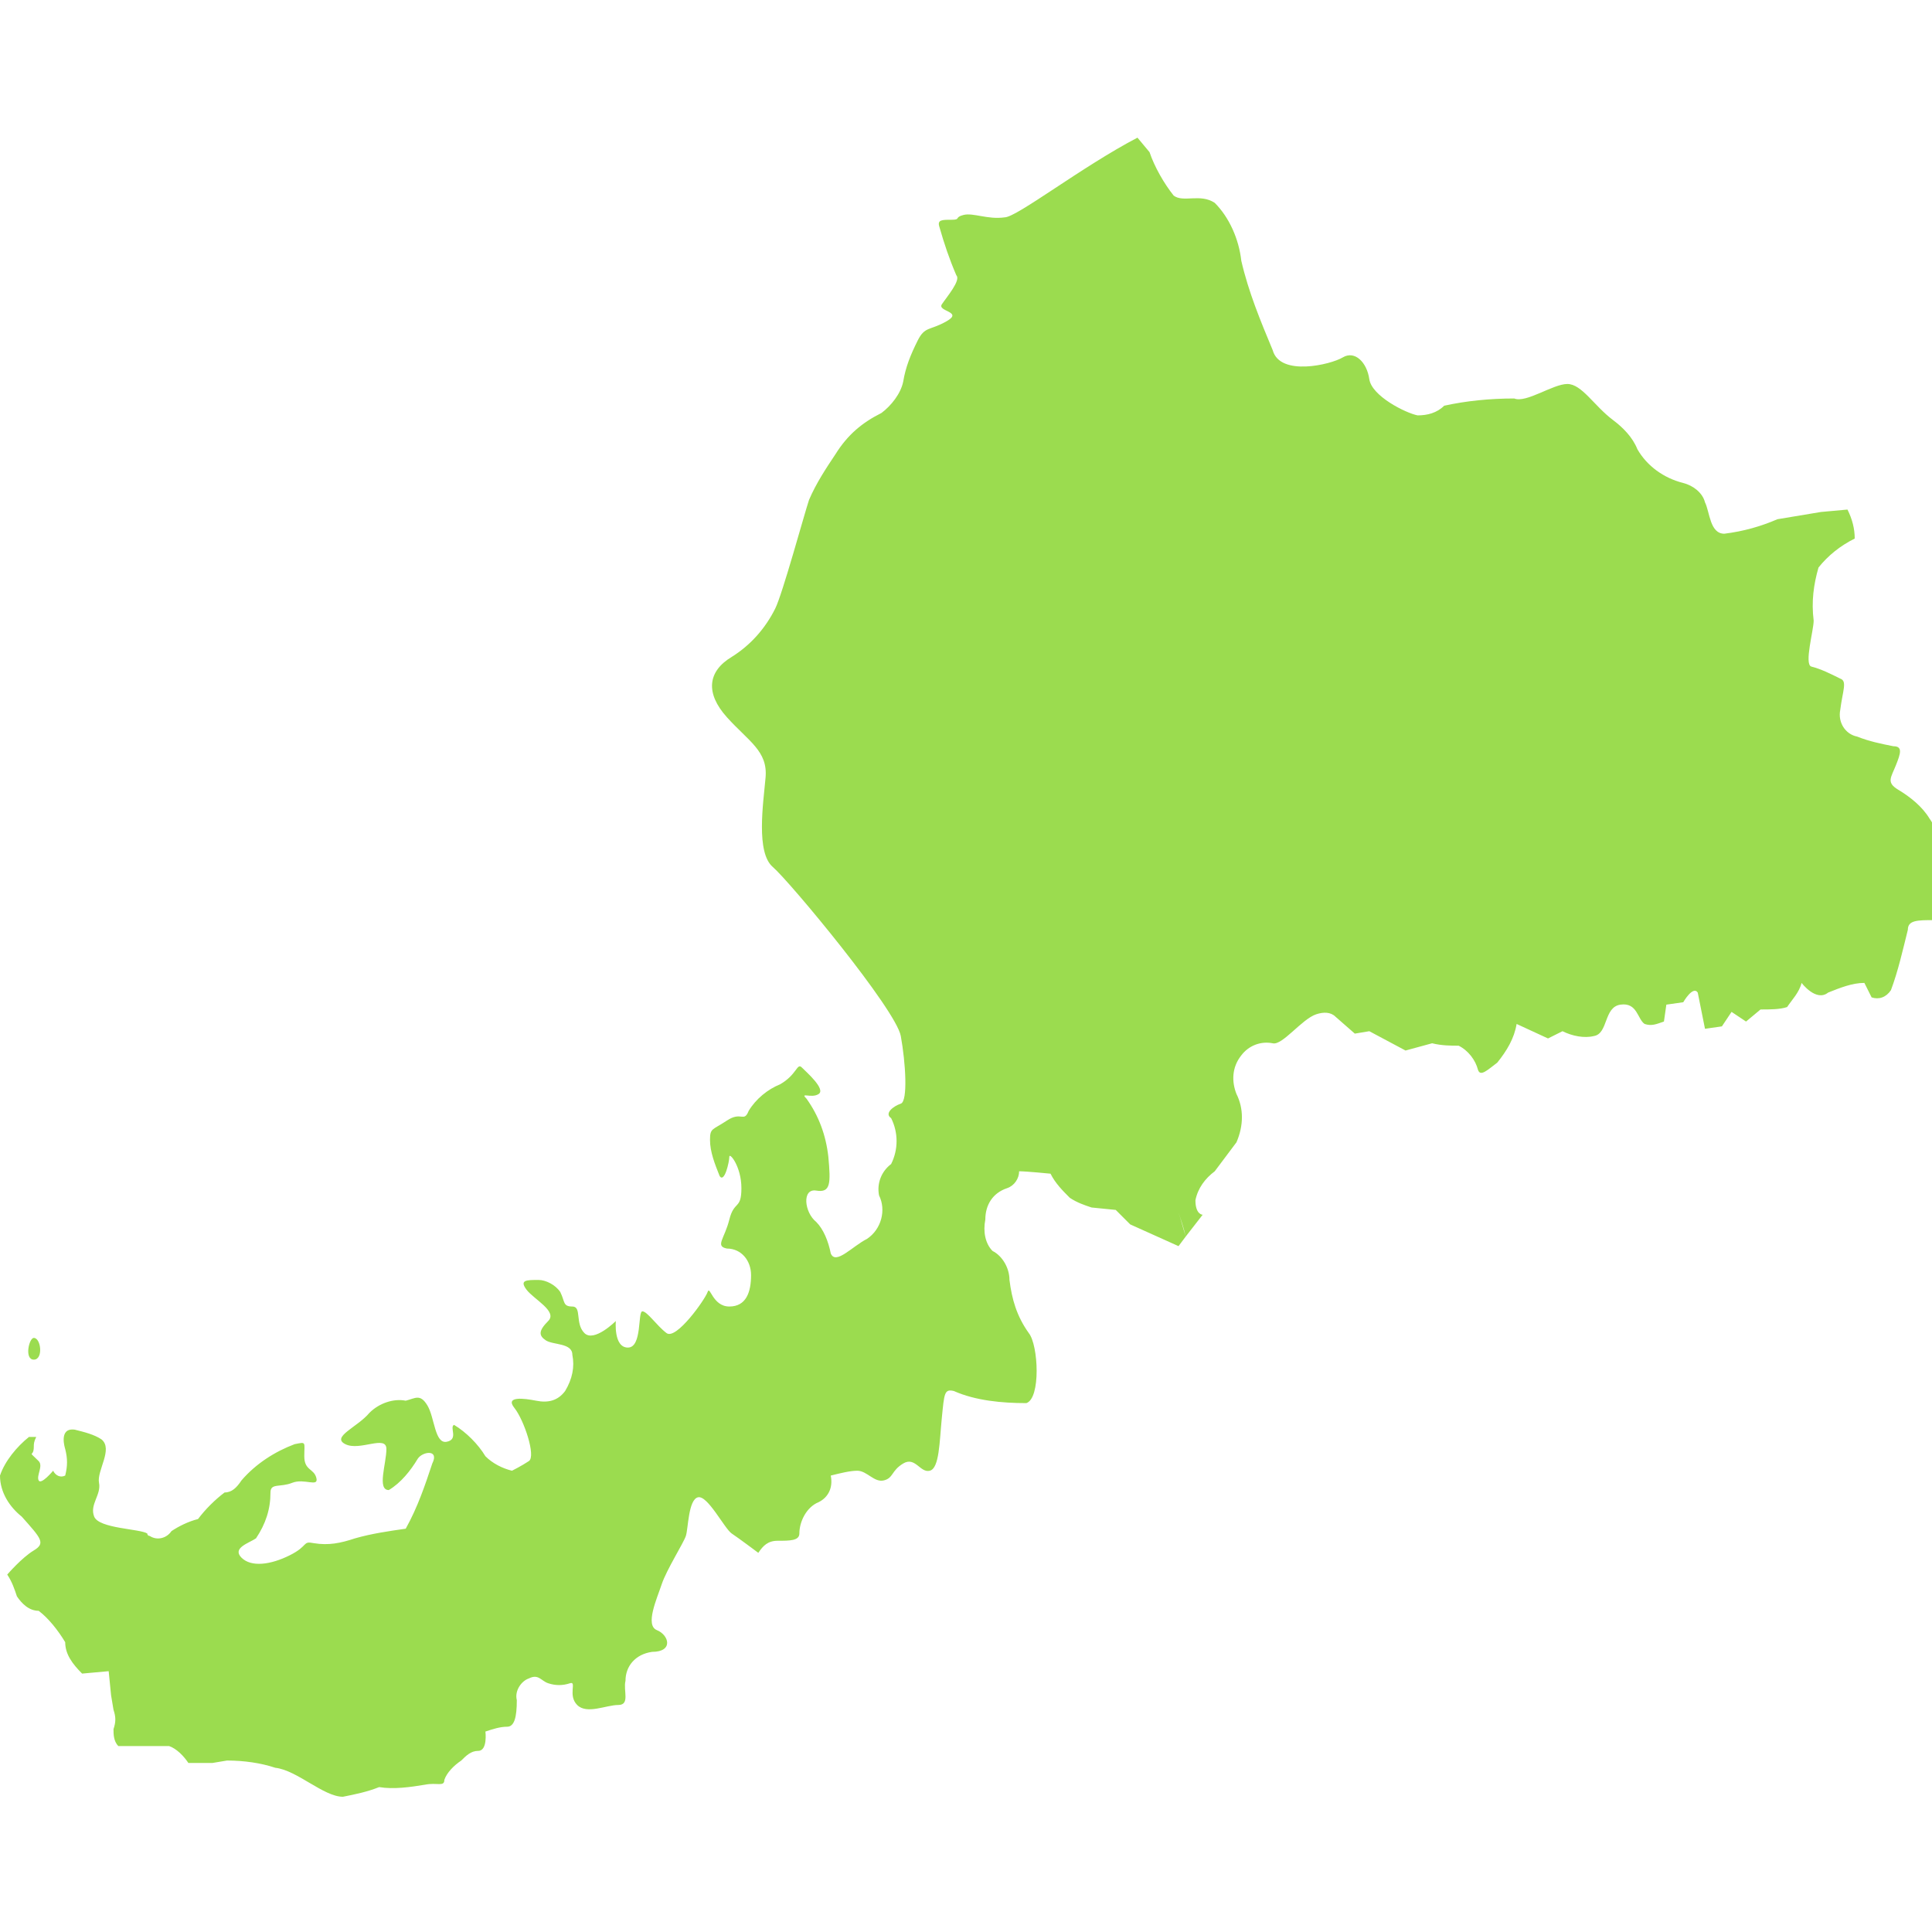 <svg xmlns="http://www.w3.org/2000/svg" viewBox="0 0 80 80"><path d="M0 61.1c0 .7.4 1.3.9 1.7.8.9 1 1.1.5 1.4s-1.1 1-1.1 1c.2.3.3.6.4.9.2.3.5.6.9.6.4.3.8.8 1.1 1.3 0 .5.3.9.7 1.3l1.1-.1.1 1 .1.6c.1.3.1.5 0 .8 0 .2 0 .5.2.7H7c.3.1.6.4.8.7h1l.6-.1c.7 0 1.4.1 2 .3.9.1 2 1.2 2.8 1.2.5-.1 1-.2 1.5-.4.6.1 1.3 0 1.9-.1.5-.1.8.1.8-.2.1-.3.4-.6.7-.8.2-.2.4-.4.7-.4.4 0 .3-.8.3-.8.3-.1.6-.2.9-.2.3 0 .4-.4.4-1.1-.1-.4.2-.8.5-.9.4-.2.5.1.8.2.3.1.6.1.9 0 .3-.1-.1.5.3.9s1.2 0 1.7 0 .2-.6.3-1c0-.6.4-1.1 1.1-1.2.9 0 .7-.7.2-.9s0-1.3.2-1.9.9-1.7 1-2 .1-1.5.5-1.6 1.1 1.3 1.4 1.5 1.1.8 1.1.8c.2-.3.4-.5.8-.5.5 0 .9 0 .9-.3 0-.5.3-1.1.8-1.3.4-.2.6-.6.5-1.1.4-.1.8-.2 1.1-.2.4 0 .7.5 1.1.4s.3-.4.8-.7.7.4 1.1.3.4-1.2.5-2.2.1-1.2.5-1.1c.9.4 2 .5 3 .5.6-.2.5-2.4.1-2.9-.5-.7-.7-1.4-.8-2.2 0-.5-.3-1-.7-1.2-.3-.3-.4-.8-.3-1.3 0-.6.3-1.1.9-1.3.3-.1.5-.4.5-.7.3 0 1.3.1 1.3.1.2.4.5.7.8 1 .3.2.6.3.9.4l1 .1.6.6 2 .9.3-.4c-.1-.3-.2-.7-.3-1 .1.3.2.6.3 1l.7-.9s-.3 0-.3-.6c.1-.5.4-.9.8-1.2l.9-1.2c.3-.7.3-1.4 0-2-.2-.5-.2-1.1.2-1.6.3-.4.8-.6 1.3-.5.4.1 1.2-1 1.8-1.2.3-.1.6-.1.8.1l.8.7.6-.1 1.5.8 1.1-.3c.4.1.8.1 1.1.1.4.2.7.6.8 1 .1.3.4 0 .8-.3.4-.5.7-1 .8-1.6l1.3.6.6-.3c.4.2.9.3 1.3.2.6-.1.4-1.2 1.1-1.3s.7.6 1 .8c.3.1.5 0 .8-.1l.1-.7.7-.1s.4-.7.6-.4l.3 1.5.7-.1.4-.6.6.4.6-.5c.4 0 .8 0 1.1-.1.2-.3.5-.6.6-1 0 0 .6.8 1.1.4.5-.2 1-.4 1.5-.4l.3.6c.3.1.6 0 .8-.3.3-.8.5-1.7.7-2.5 0-.4.4-.4 1.1-.4s.6-.9.5-1.3c-.3-.4-.4-.9-.4-1.4.1-.5 0-1.1-.3-1.5-.3-.5-.8-.9-1.3-1.2-.5-.3-.3-.5-.1-1s.3-.8-.1-.8c-.5-.1-1-.2-1.5-.4-.5-.1-.8-.6-.7-1.1.1-.8.3-1.2 0-1.3-.4-.2-.8-.4-1.2-.5-.3-.1.1-1.5.1-1.9-.1-.8 0-1.5.2-2.2.4-.5.9-.9 1.5-1.2 0-.4-.1-.8-.3-1.2l-1.1.1-1.8.3c-.7.3-1.4.5-2.2.6-.6 0-.6-.9-.8-1.3-.1-.4-.5-.7-.9-.8-.8-.2-1.5-.7-1.9-1.4-.2-.5-.6-.9-1-1.2-.8-.6-1.3-1.5-1.9-1.5-.6 0-1.7.8-2.2.6-1 0-2 .1-2.9.3-.3.3-.7.4-1.1.4-.5-.1-1.9-.8-2-1.5s-.6-1.2-1.1-.9-2.6.8-2.9-.3c-.5-1.2-1-2.4-1.3-3.7-.1-.9-.5-1.8-1.1-2.4-.6-.4-1.3 0-1.7-.3-.4-.5-.8-1.2-1-1.8l-.5-.6c-2.3 1.2-5 3.3-5.5 3.3-.7.1-1.3-.2-1.7-.1s-.1.2-.5.2-.6 0-.5.3c.2.7.4 1.3.7 2 .2.2-.4.9-.6 1.2s.9.3.2.7-.9.2-1.2.8c-.3.6-.5 1.1-.6 1.7-.1.5-.5 1-.9 1.3-.8.4-1.4.9-1.9 1.7-.4.6-.8 1.2-1.1 1.9-.2.6-1.1 3.9-1.4 4.5-.4.8-1 1.5-1.8 2-1 .6-1.1 1.5-.2 2.5s1.7 1.4 1.6 2.5-.4 3.1.3 3.7c.7.6 5.1 5.9 5.3 7s.3 2.7 0 2.8-.7.4-.4.6c.3.6.3 1.3 0 1.9-.4.3-.6.8-.5 1.3.3.6.1 1.4-.5 1.8-.6.3-1.3 1.1-1.5.6-.1-.5-.3-1-.6-1.3-.5-.4-.6-1.4 0-1.3s.6-.3.5-1.4c-.1-.9-.4-1.7-.9-2.4-.3-.3.2 0 .5-.2s-.5-.9-.7-1.1-.2.3-.9.7c-.5.2-1 .6-1.3 1.1-.2.5-.3 0-.9.4s-.7.3-.7.8.2 1 .4 1.5c.2.3.4-.6.4-.8s.5.4.5 1.3-.3.5-.5 1.3-.6 1.1-.1 1.2c.6 0 1 .5 1 1.1 0 .7-.2 1.3-.9 1.3s-.8-.9-.9-.6-1.3 2-1.7 1.7-.8-.9-1-.9 0 1.5-.6 1.5-.5-1.1-.5-1.1-.9.9-1.3.5-.1-1.1-.5-1.1-.3-.2-.5-.6c-.2-.3-.6-.5-.9-.5-.5 0-.8 0-.5.4s1.3.9.9 1.3-.4.6-.1.8 1.1.1 1.1.6c.1.5 0 1-.3 1.5-.3.4-.7.5-1.2.4-.5-.1-1.3-.2-.9.3s.9 2 .6 2.2-.7.4-.7.4c-.4-.1-.8-.3-1.1-.6-.3-.5-.8-1-1.3-1.3-.2.1.2.6-.3.7s-.5-1-.8-1.5-.5-.3-.9-.2c-.5-.1-1.1.1-1.5.5-.5.6-1.6 1-1 1.3s1.7-.4 1.7.2-.4 1.7.1 1.7c.5-.3.9-.8 1.2-1.3.2-.3.9-.4.6.2-.3.9-.6 1.8-1.1 2.7-.7.1-1.4.2-2.1.4-.6.2-1.1.3-1.7.2-.5-.1-.2.1-1 .5s-1.6.5-2 .1.3-.6.6-.8c.4-.6.6-1.2.6-1.9 0-.4.4-.2.9-.4s1.1.2 1-.2-.5-.3-.5-.9.1-.6-.4-.5c-.8.3-1.6.8-2.2 1.5-.2.3-.4.5-.7.5-.4.3-.8.7-1.1 1.1-.4.1-.8.3-1.1.5-.2.3-.6.4-.9.2 0 0-.1 0-.1-.1-.3-.2-2-.2-2.2-.7s.3-.9.2-1.4.6-1.4.1-1.8c-.3-.2-.7-.3-1.1-.4-.7-.1-.4.8-.4.8.1.4.1.7 0 1.1-.2.1-.4 0-.5-.2 0 0-.5.6-.6.4s.2-.6 0-.8c-.5-.5-.2-.1-.2-.6 0-.1 0-.2.1-.4h-.3c-.5.4-1 1-1.2 1.6zm1.4-5.7c.3 0 .4.9 0 .9s-.2-.9 0-.9z" fill="#9bdc4f"/></svg>